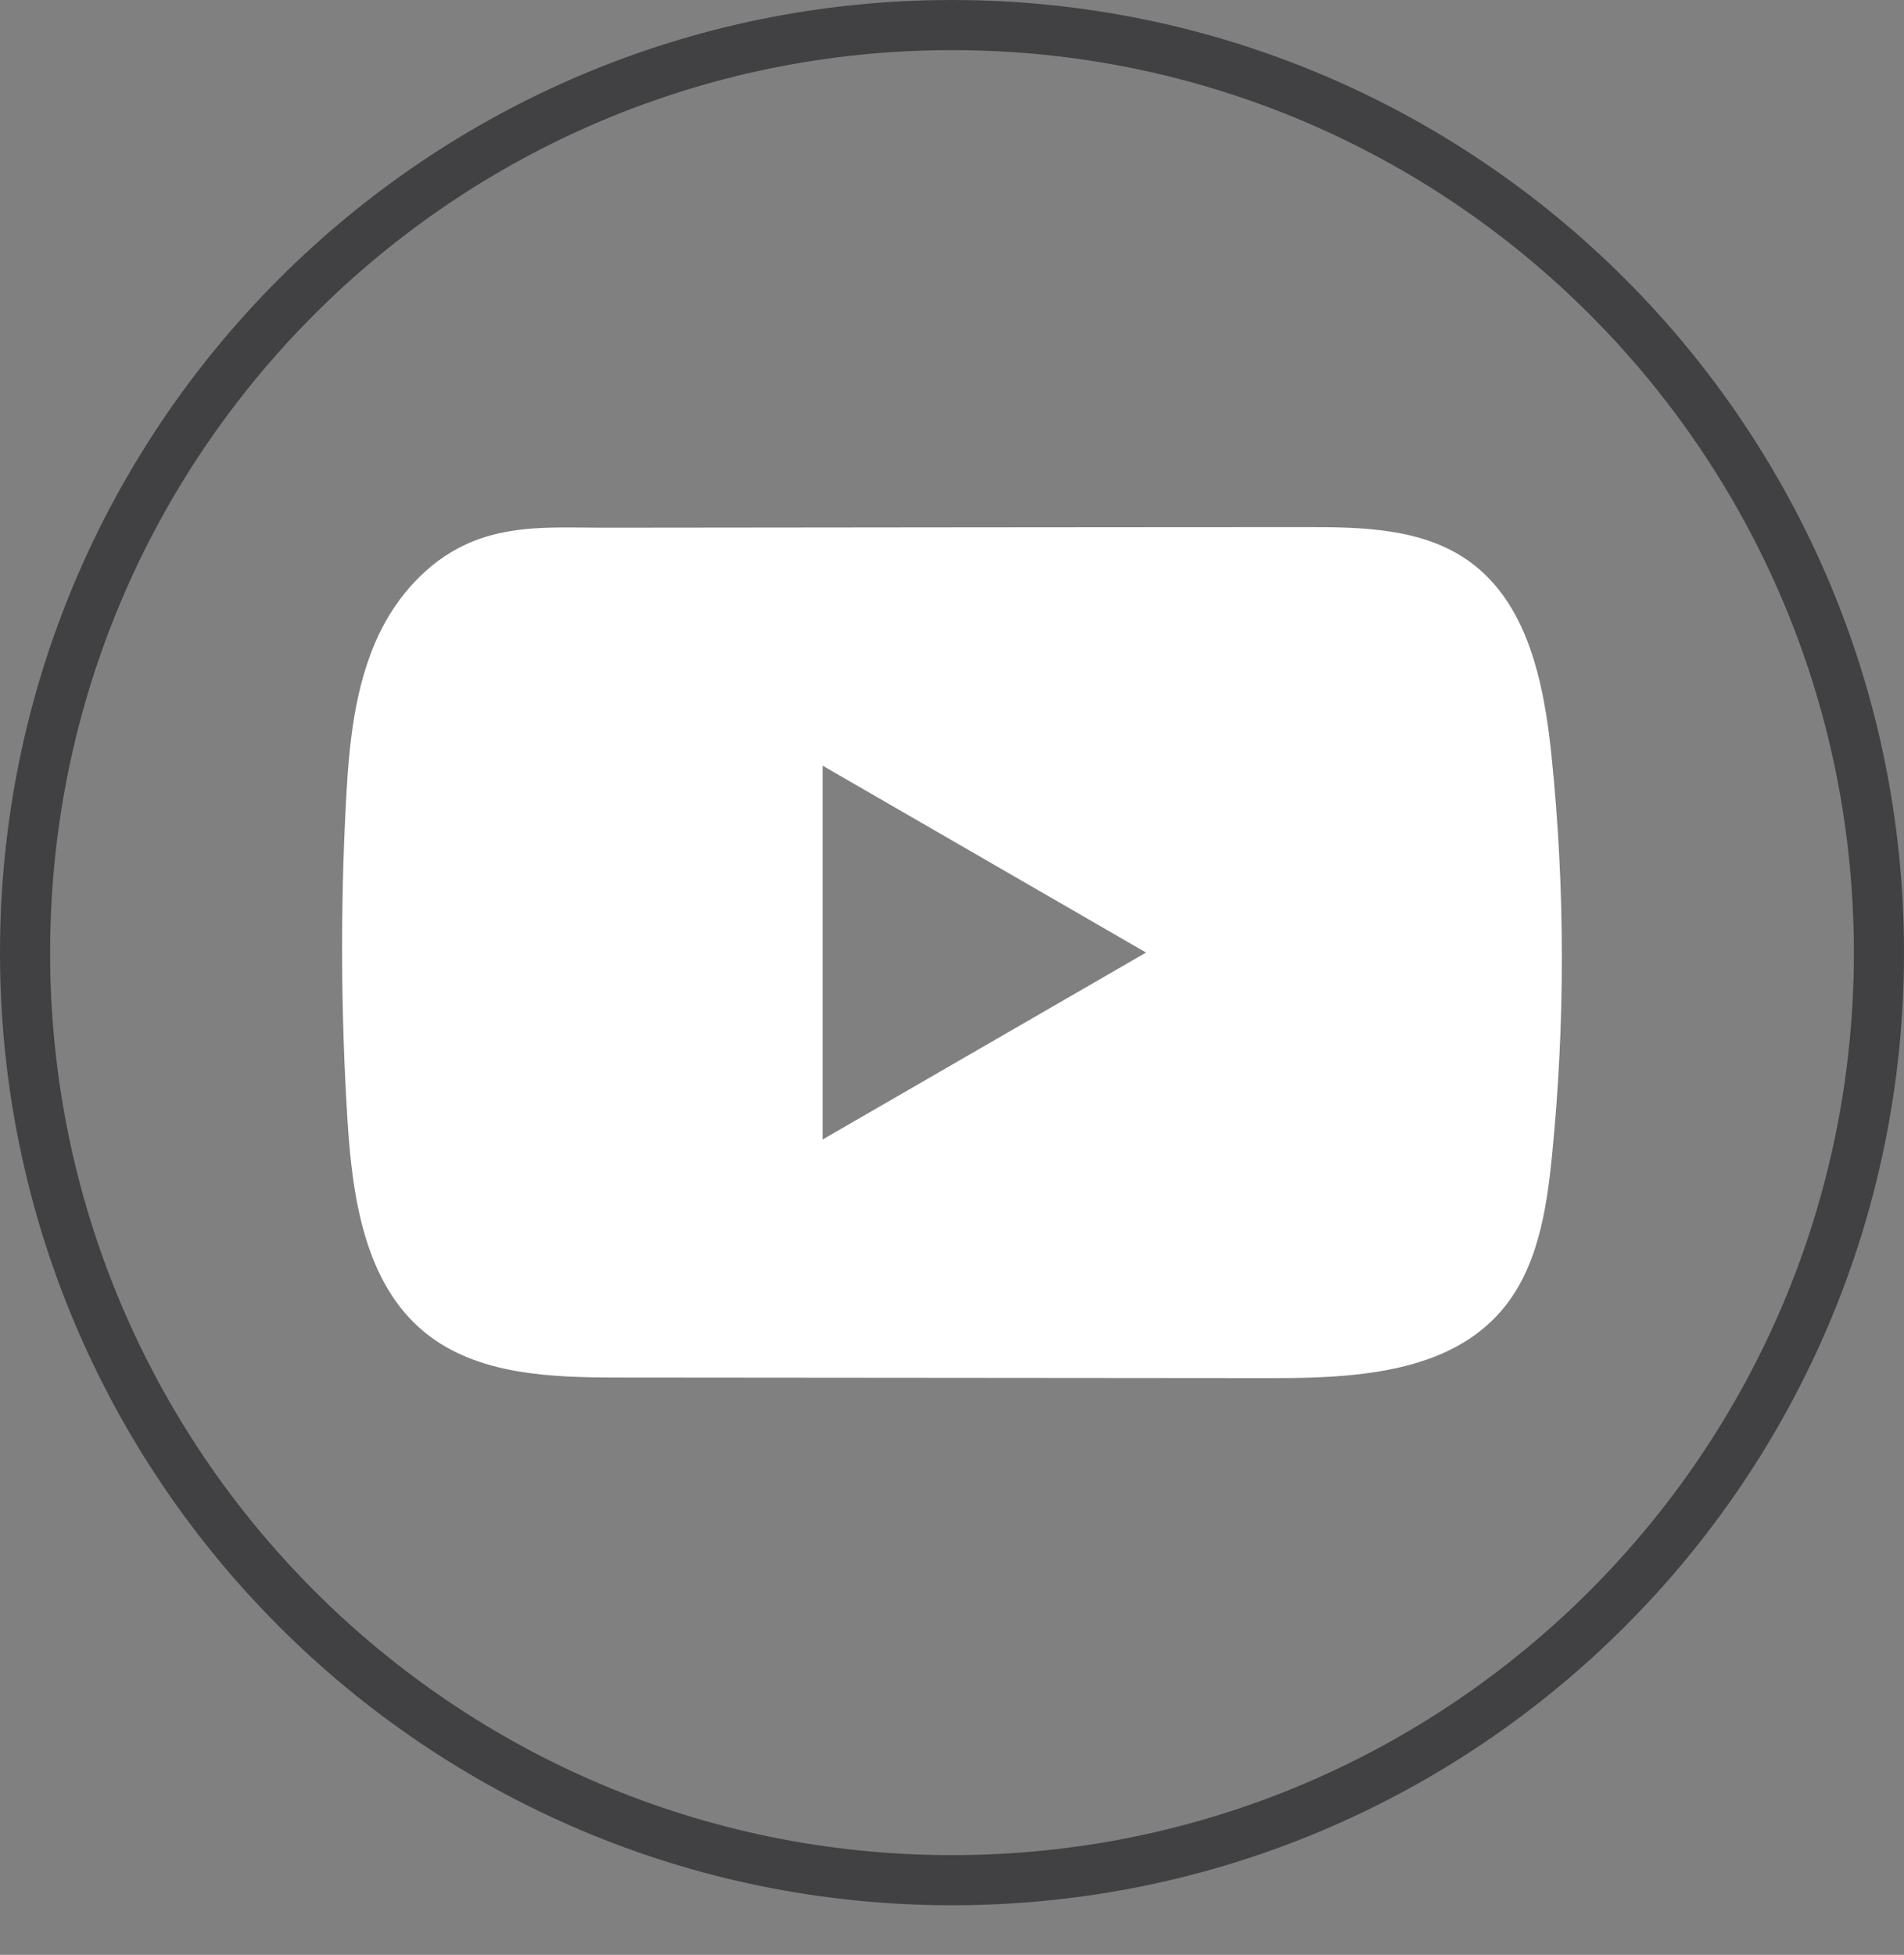 <svg width="38" height="39" viewBox="0 0 38 39" fill="none" xmlns="http://www.w3.org/2000/svg">
<rect x="0" y="0" width="38" height="39" fill="#808080" stroke="none"/>
<path d="M19 0.5C29.217 0.5 37.5 8.785 37.5 19.006C37.5 29.226 29.217 37.511 19 37.511C8.783 37.511 0.5 29.226 0.5 19.006C0.5 8.785 8.783 0.5 19 0.5Z" stroke="#414042"/>
<path d="M30.964 15.067C30.814 13.623 30.493 12.027 29.308 11.189C28.391 10.538 27.186 10.514 26.06 10.516C23.681 10.516 21.3 10.52 18.921 10.521C16.633 10.524 14.345 10.525 12.056 10.528C11.1 10.528 10.171 10.454 9.283 10.868C8.521 11.223 7.924 11.899 7.565 12.651C7.067 13.697 6.963 14.881 6.903 16.038C6.792 18.144 6.804 20.256 6.936 22.36C7.033 23.896 7.28 25.594 8.467 26.573C9.519 27.439 11.004 27.482 12.369 27.483C16.7 27.487 21.032 27.491 25.365 27.494C25.92 27.495 26.499 27.485 27.066 27.423C28.179 27.303 29.24 26.984 29.956 26.159C30.678 25.326 30.864 24.169 30.973 23.072C31.24 20.412 31.238 17.726 30.964 15.067ZM16.417 22.734V15.275L22.873 19.004L16.417 22.734Z" fill="white"/>
</svg>
